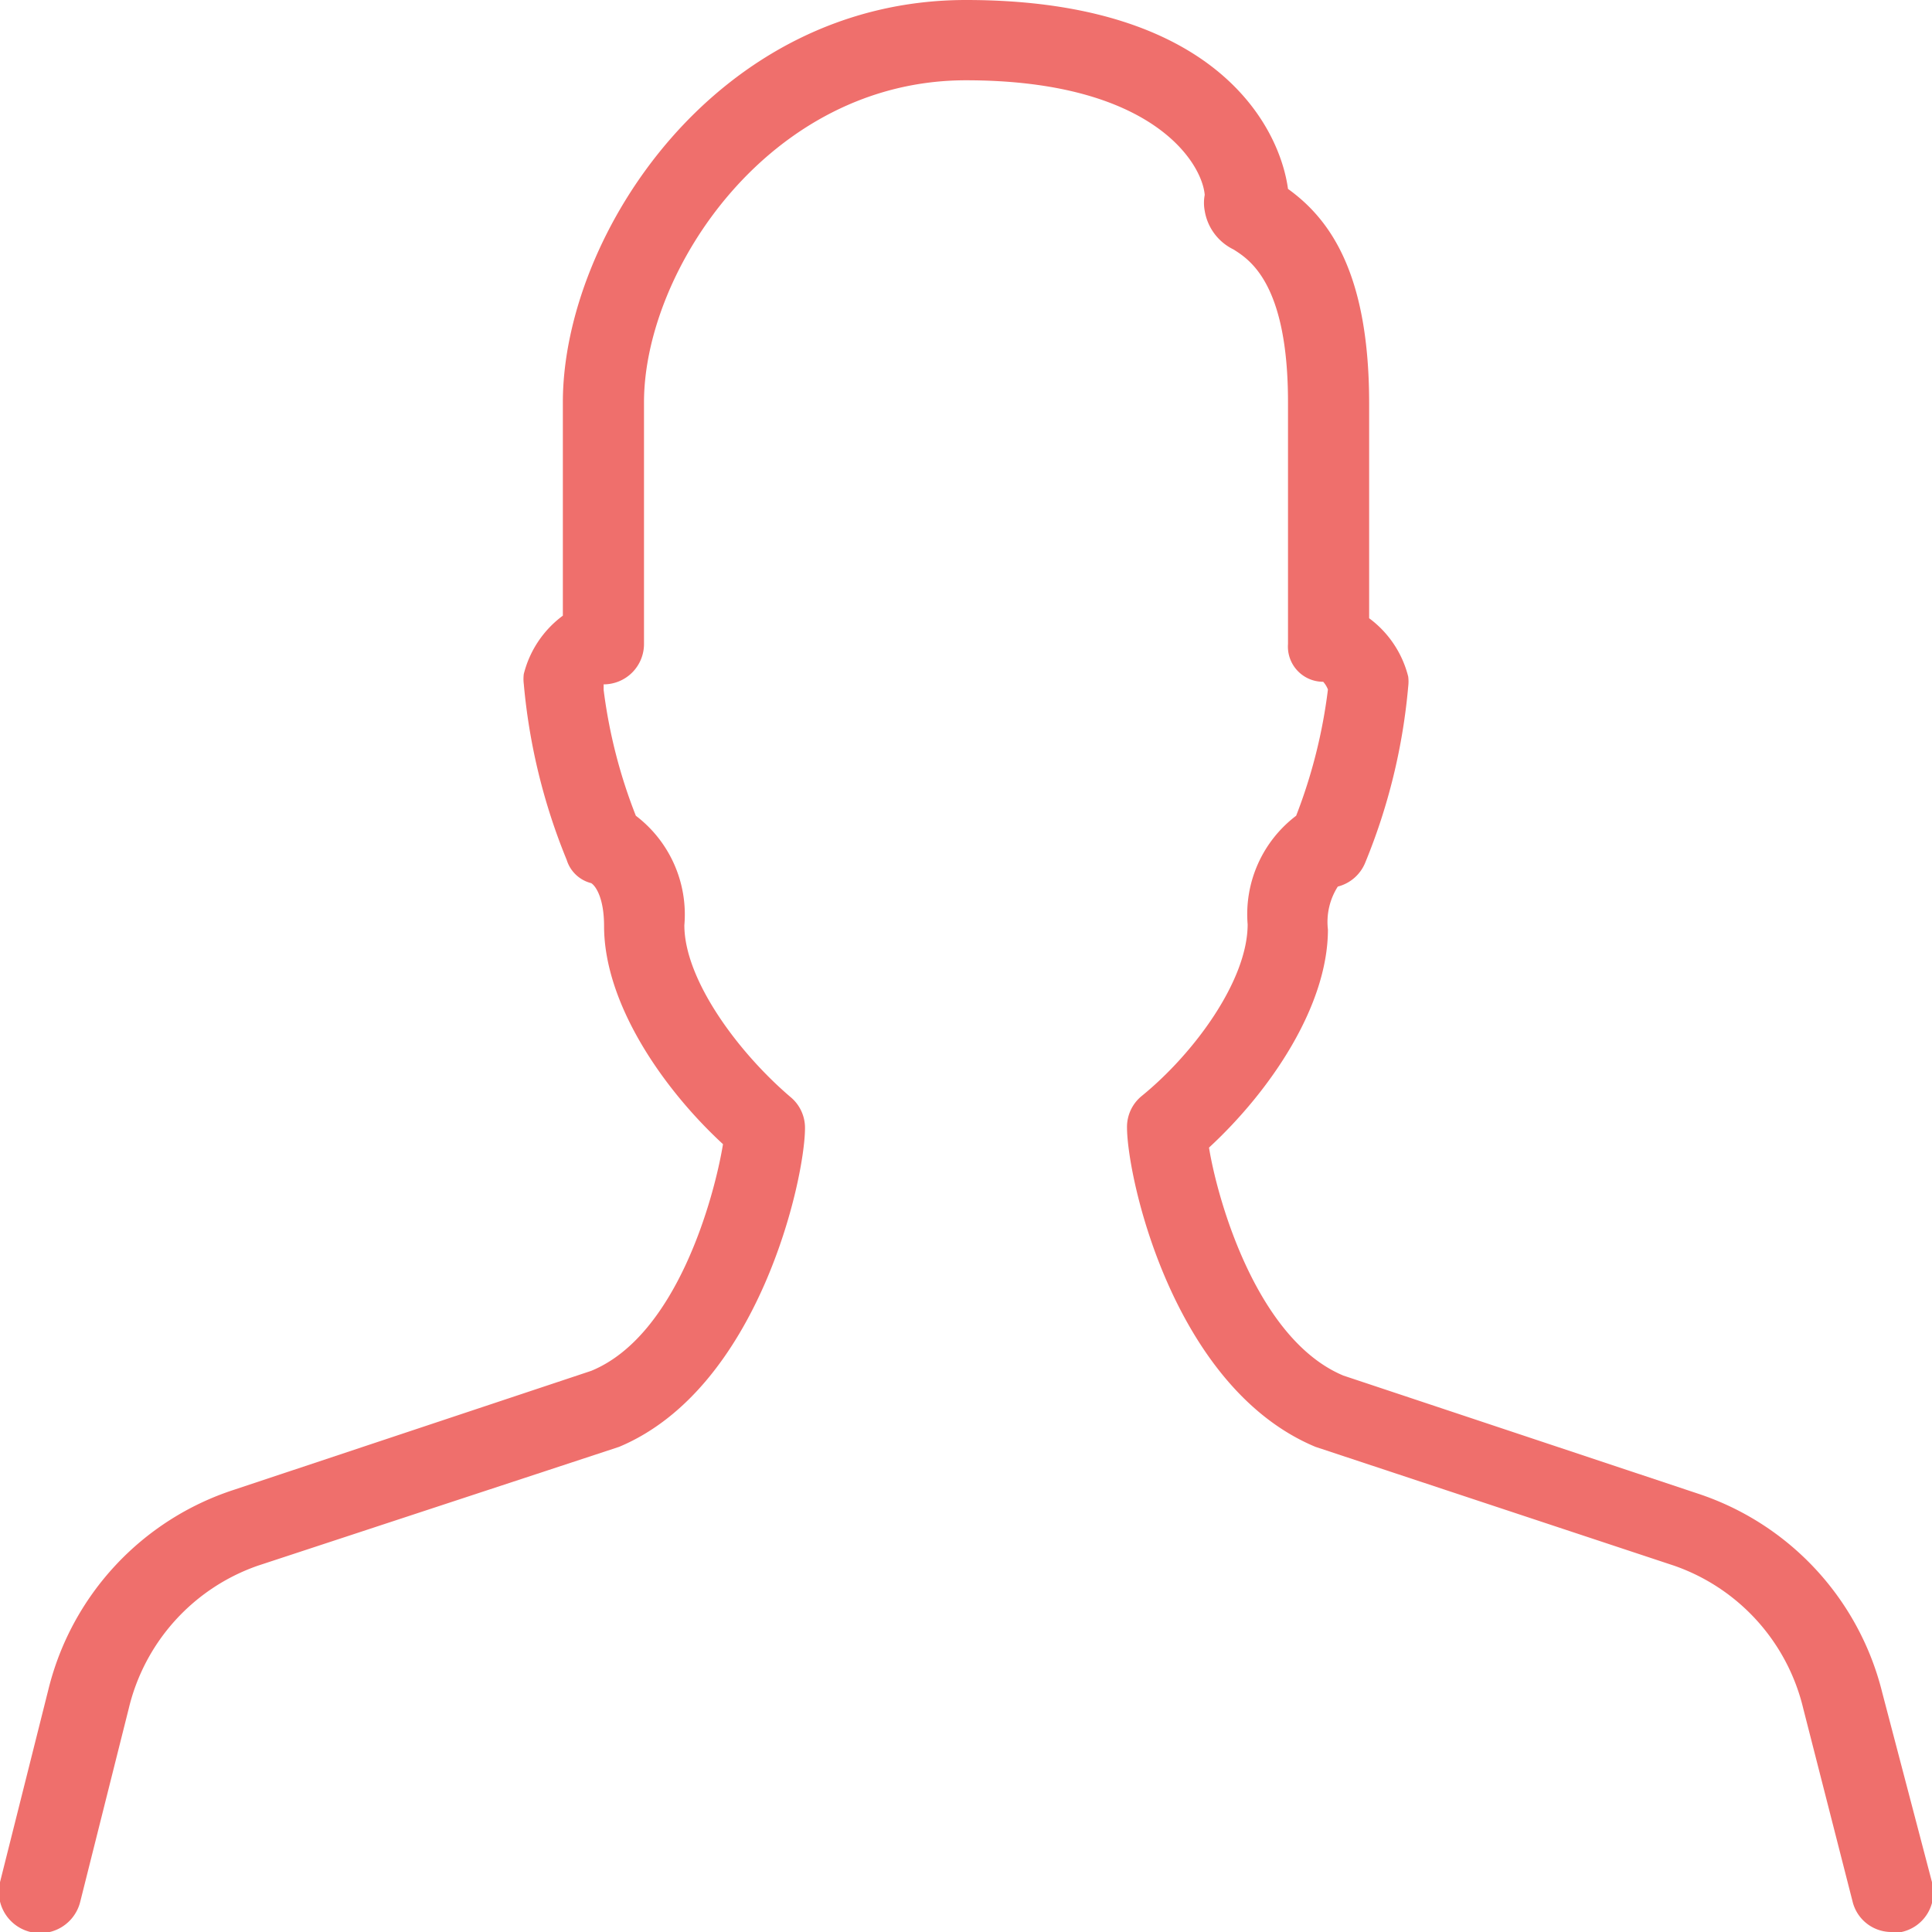 <svg xmlns="http://www.w3.org/2000/svg" viewBox="0 0 45 45"><defs><style>.cls-1{fill:#ef6f6c;}</style></defs><title>adults</title><g id="Layer_2" data-name="Layer 2"><g id="Header_Footer" data-name="Header /Footer"><path class="cls-1" d="M44.06,45a.93.93,0,0,1-.91-.71L42,39.79A4.67,4.67,0,0,0,39,36.47L30.64,33.7c-3.31-1.38-4.39-6.26-4.39-7.45a.93.93,0,0,1,.34-.72c1.23-1,2.47-2.7,2.47-4A2.88,2.88,0,0,1,30.19,19a12.23,12.23,0,0,0,.74-2.94.59.59,0,0,0-.11-.18A.82.82,0,0,1,30,15V9.37c0-2.76-.89-3.32-1.27-3.56a1.22,1.22,0,0,1-.67-.9,1,1,0,0,1,0-.37C28,3.8,26.85,1.87,22.5,1.87c-4.58,0-7.5,4.44-7.5,7.5V15a.94.94,0,0,1-.94.94s0,.06,0,.13A12.14,12.14,0,0,0,14.81,19a2.89,2.89,0,0,1,1.13,2.55c0,1.26,1.24,2.95,2.47,4a.93.93,0,0,1,.34.72c0,1.19-1.08,6.07-4.33,7.43L6,36.47A4.67,4.67,0,0,0,3,39.79l-1.13,4.5A.94.94,0,1,1,0,43.84l1.13-4.5A6.53,6.53,0,0,1,5.45,34.7l8.32-2.77c2-.82,2.87-4.06,3.07-5.28-1.43-1.32-2.77-3.3-2.77-5.08,0-.66-.2-.94-.3-1a.8.8,0,0,1-.57-.54,14.07,14.07,0,0,1-1-4.1.92.92,0,0,1,0-.23,2.42,2.42,0,0,1,.91-1.36v-5C13.13,5.46,16.69,0,22.5,0S29.8,2.94,30,4.4c1,.72,1.89,2,1.89,5v5a2.42,2.42,0,0,1,.91,1.36.93.93,0,0,1,0,.23,14,14,0,0,1-1,4.1.94.94,0,0,1-.64.56,1.53,1.53,0,0,0-.23,1c0,1.78-1.34,3.76-2.77,5.08.2,1.23,1.12,4.47,3.13,5.31l8.26,2.75a6.53,6.53,0,0,1,4.29,4.63L45,43.84A.94.94,0,0,1,44.29,45Z"/></g></g></svg>